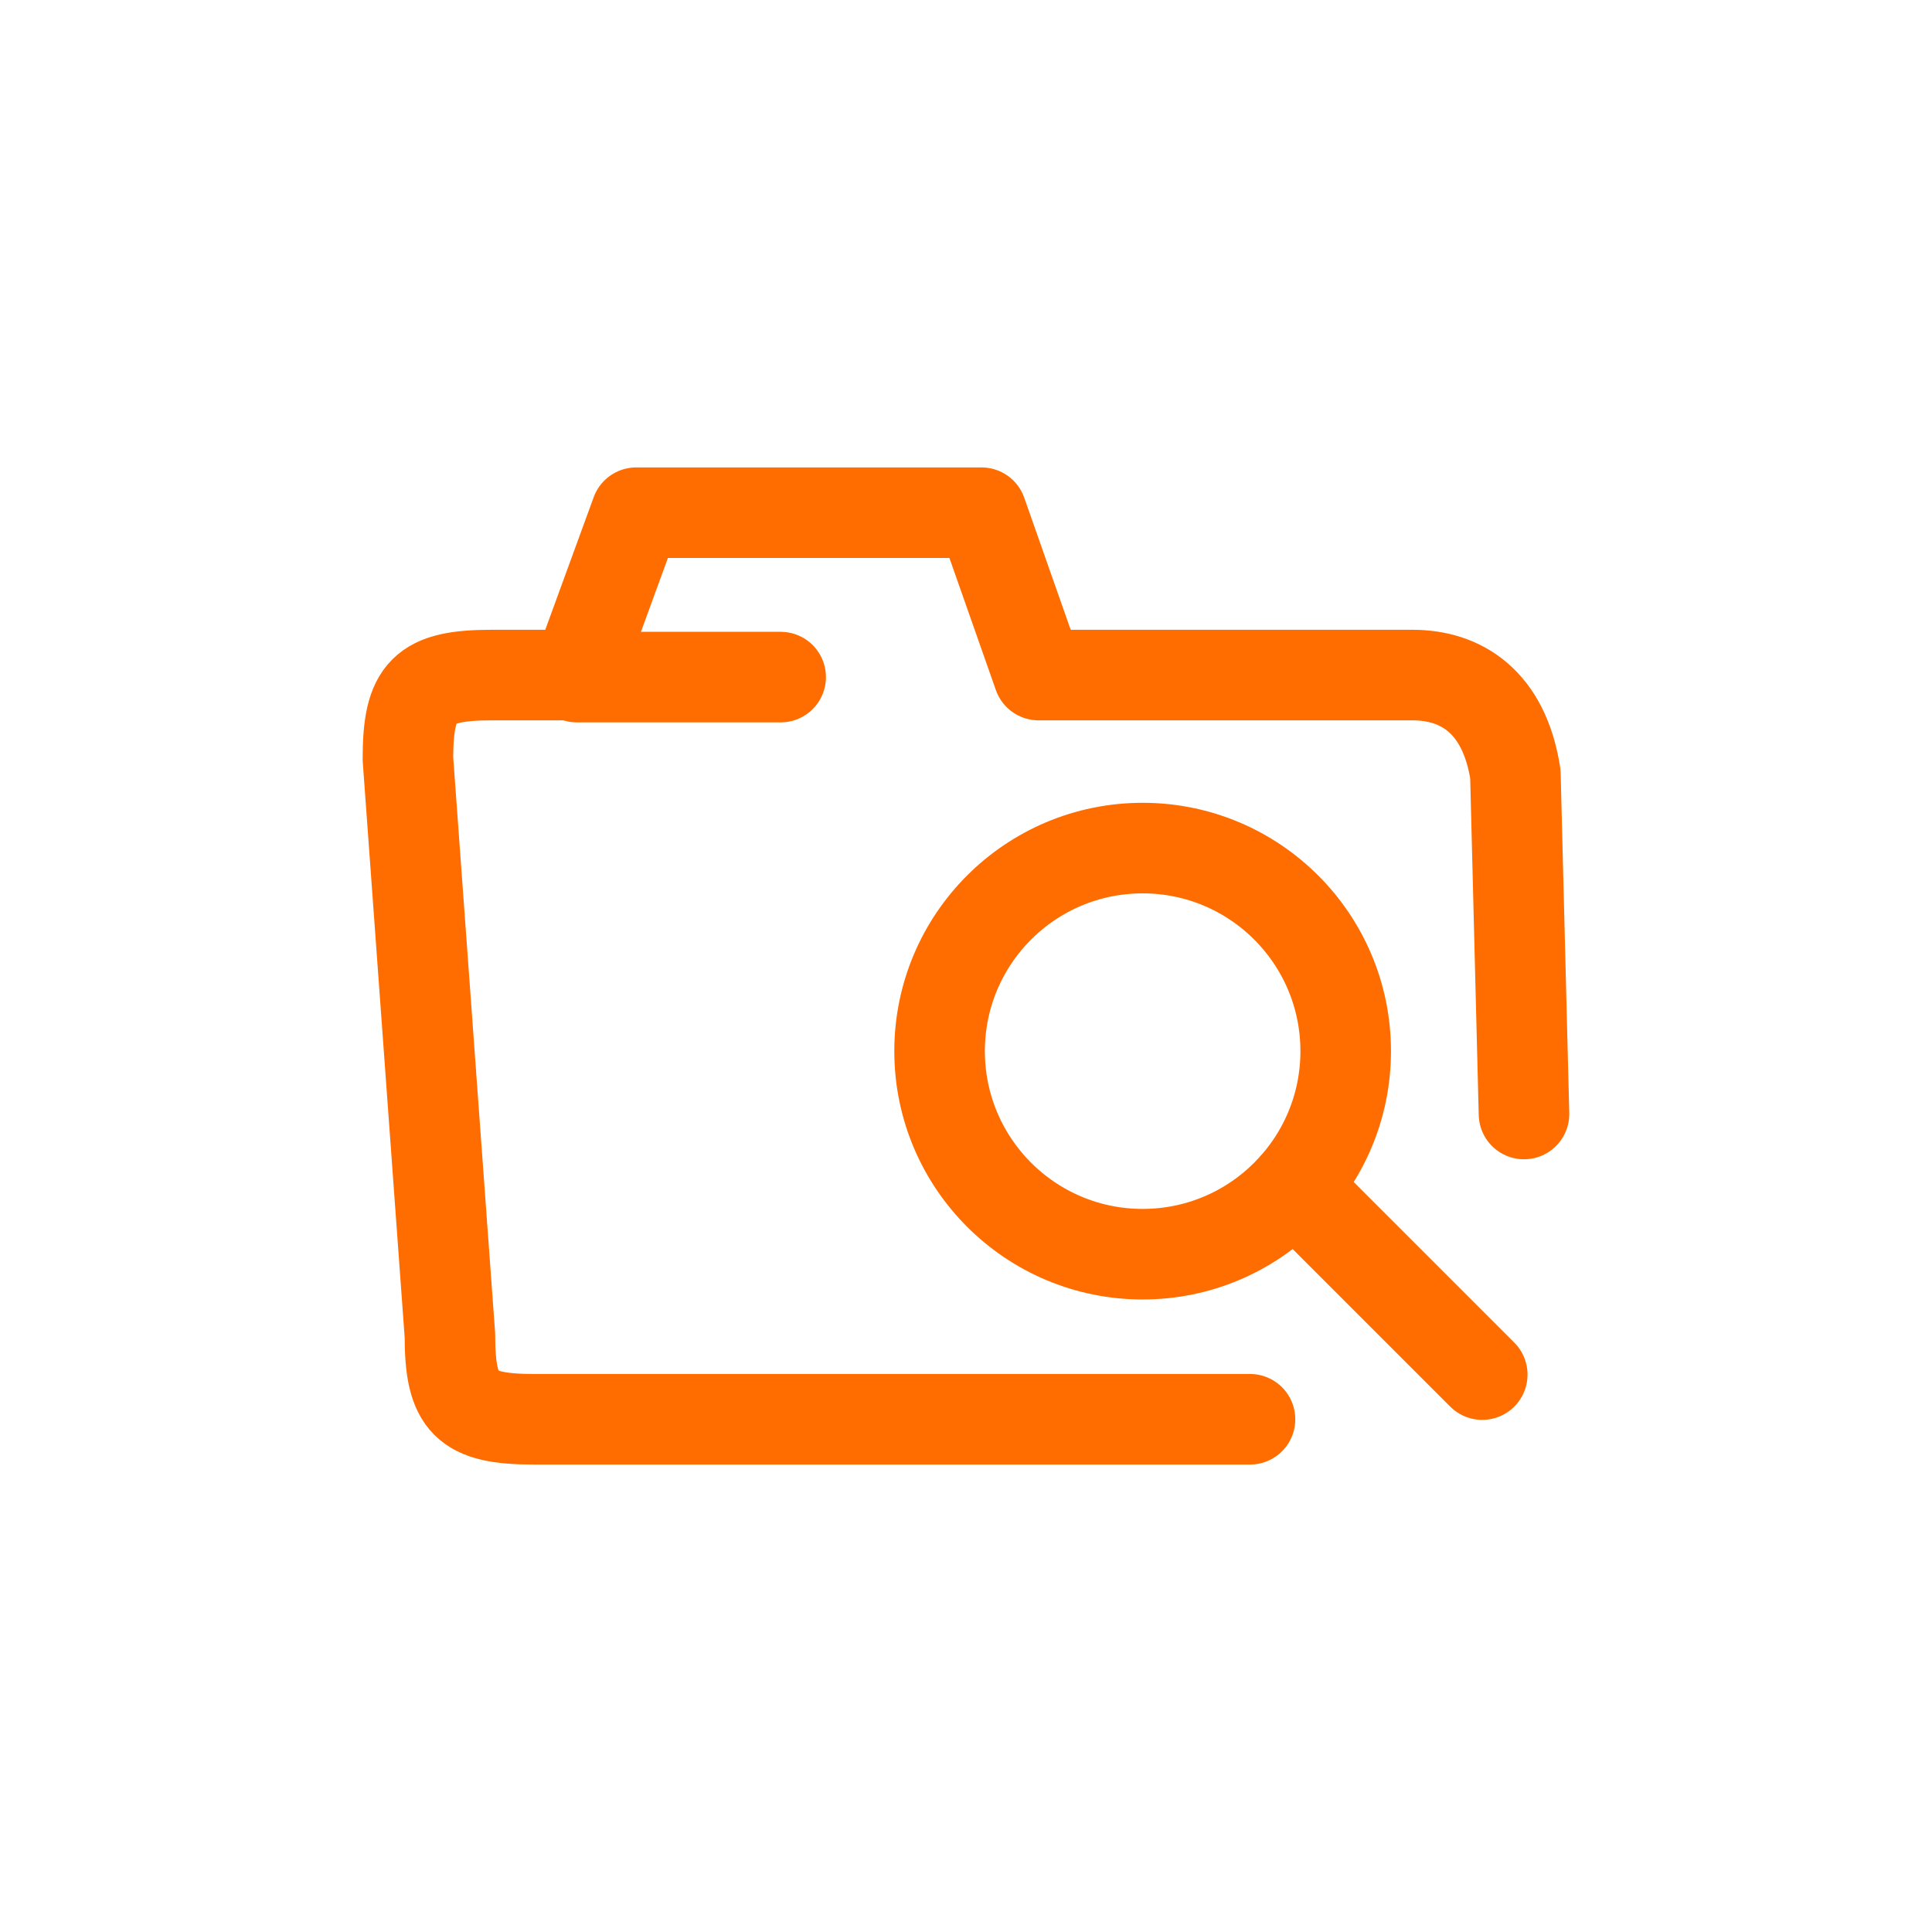 <?xml version="1.0" encoding="utf-8"?>
<!-- Generator: Adobe Illustrator 15.1.0, SVG Export Plug-In . SVG Version: 6.00 Build 0)  -->
<!DOCTYPE svg PUBLIC "-//W3C//DTD SVG 1.1//EN" "http://www.w3.org/Graphics/SVG/1.1/DTD/svg11.dtd">
<svg version="1.1" id="Layer_1" xmlns="http://www.w3.org/2000/svg" xmlns:xlink="http://www.w3.org/1999/xlink" x="0px" y="0px"
	 width="160px" height="160px" viewBox="0 0 160 160" enable-background="new 0 0 160 160" xml:space="preserve">
<rect fill="#FFFFFF" width="160" height="160"/>
<g>
	<g>
		
			<path fill="none" stroke="#FF6C00" stroke-width="7.5" stroke-linecap="round" stroke-linejoin="round" stroke-miterlimit="10" d="
			M40.74,55.911"/>
		
			<path fill="none" stroke="#FF6C00" stroke-width="7.5" stroke-linecap="round" stroke-linejoin="round" stroke-miterlimit="10" d="
			M126.211,92.256l-0.713-28.145c-0.928-6.006-4.497-8.206-8.525-8.206H86.012L81.284,42.46H52.69l-4.91,13.445h-7.041
			c-5.645,0-6.956,1.299-6.956,6.943l3.477,47.737c0,5.646,1.318,6.953,6.953,6.953h59.307"/>
	</g>
	
		<circle fill="none" stroke="#FF6C00" stroke-width="7.5" stroke-linecap="round" stroke-linejoin="round" stroke-miterlimit="10" cx="94.629" cy="87.051" r="16.816"/>
	
		<line fill="none" stroke="#FF6C00" stroke-width="7.5" stroke-linecap="round" stroke-linejoin="round" stroke-miterlimit="10" x1="122.754" y1="113.838" x2="107.178" y2="98.262"/>
	
		<line fill="none" stroke="#FF6C00" stroke-width="7.5" stroke-linecap="round" stroke-linejoin="round" stroke-miterlimit="10" x1="64.651" y1="56.074" x2="47.776" y2="56.074"/>
</g>
</svg>
